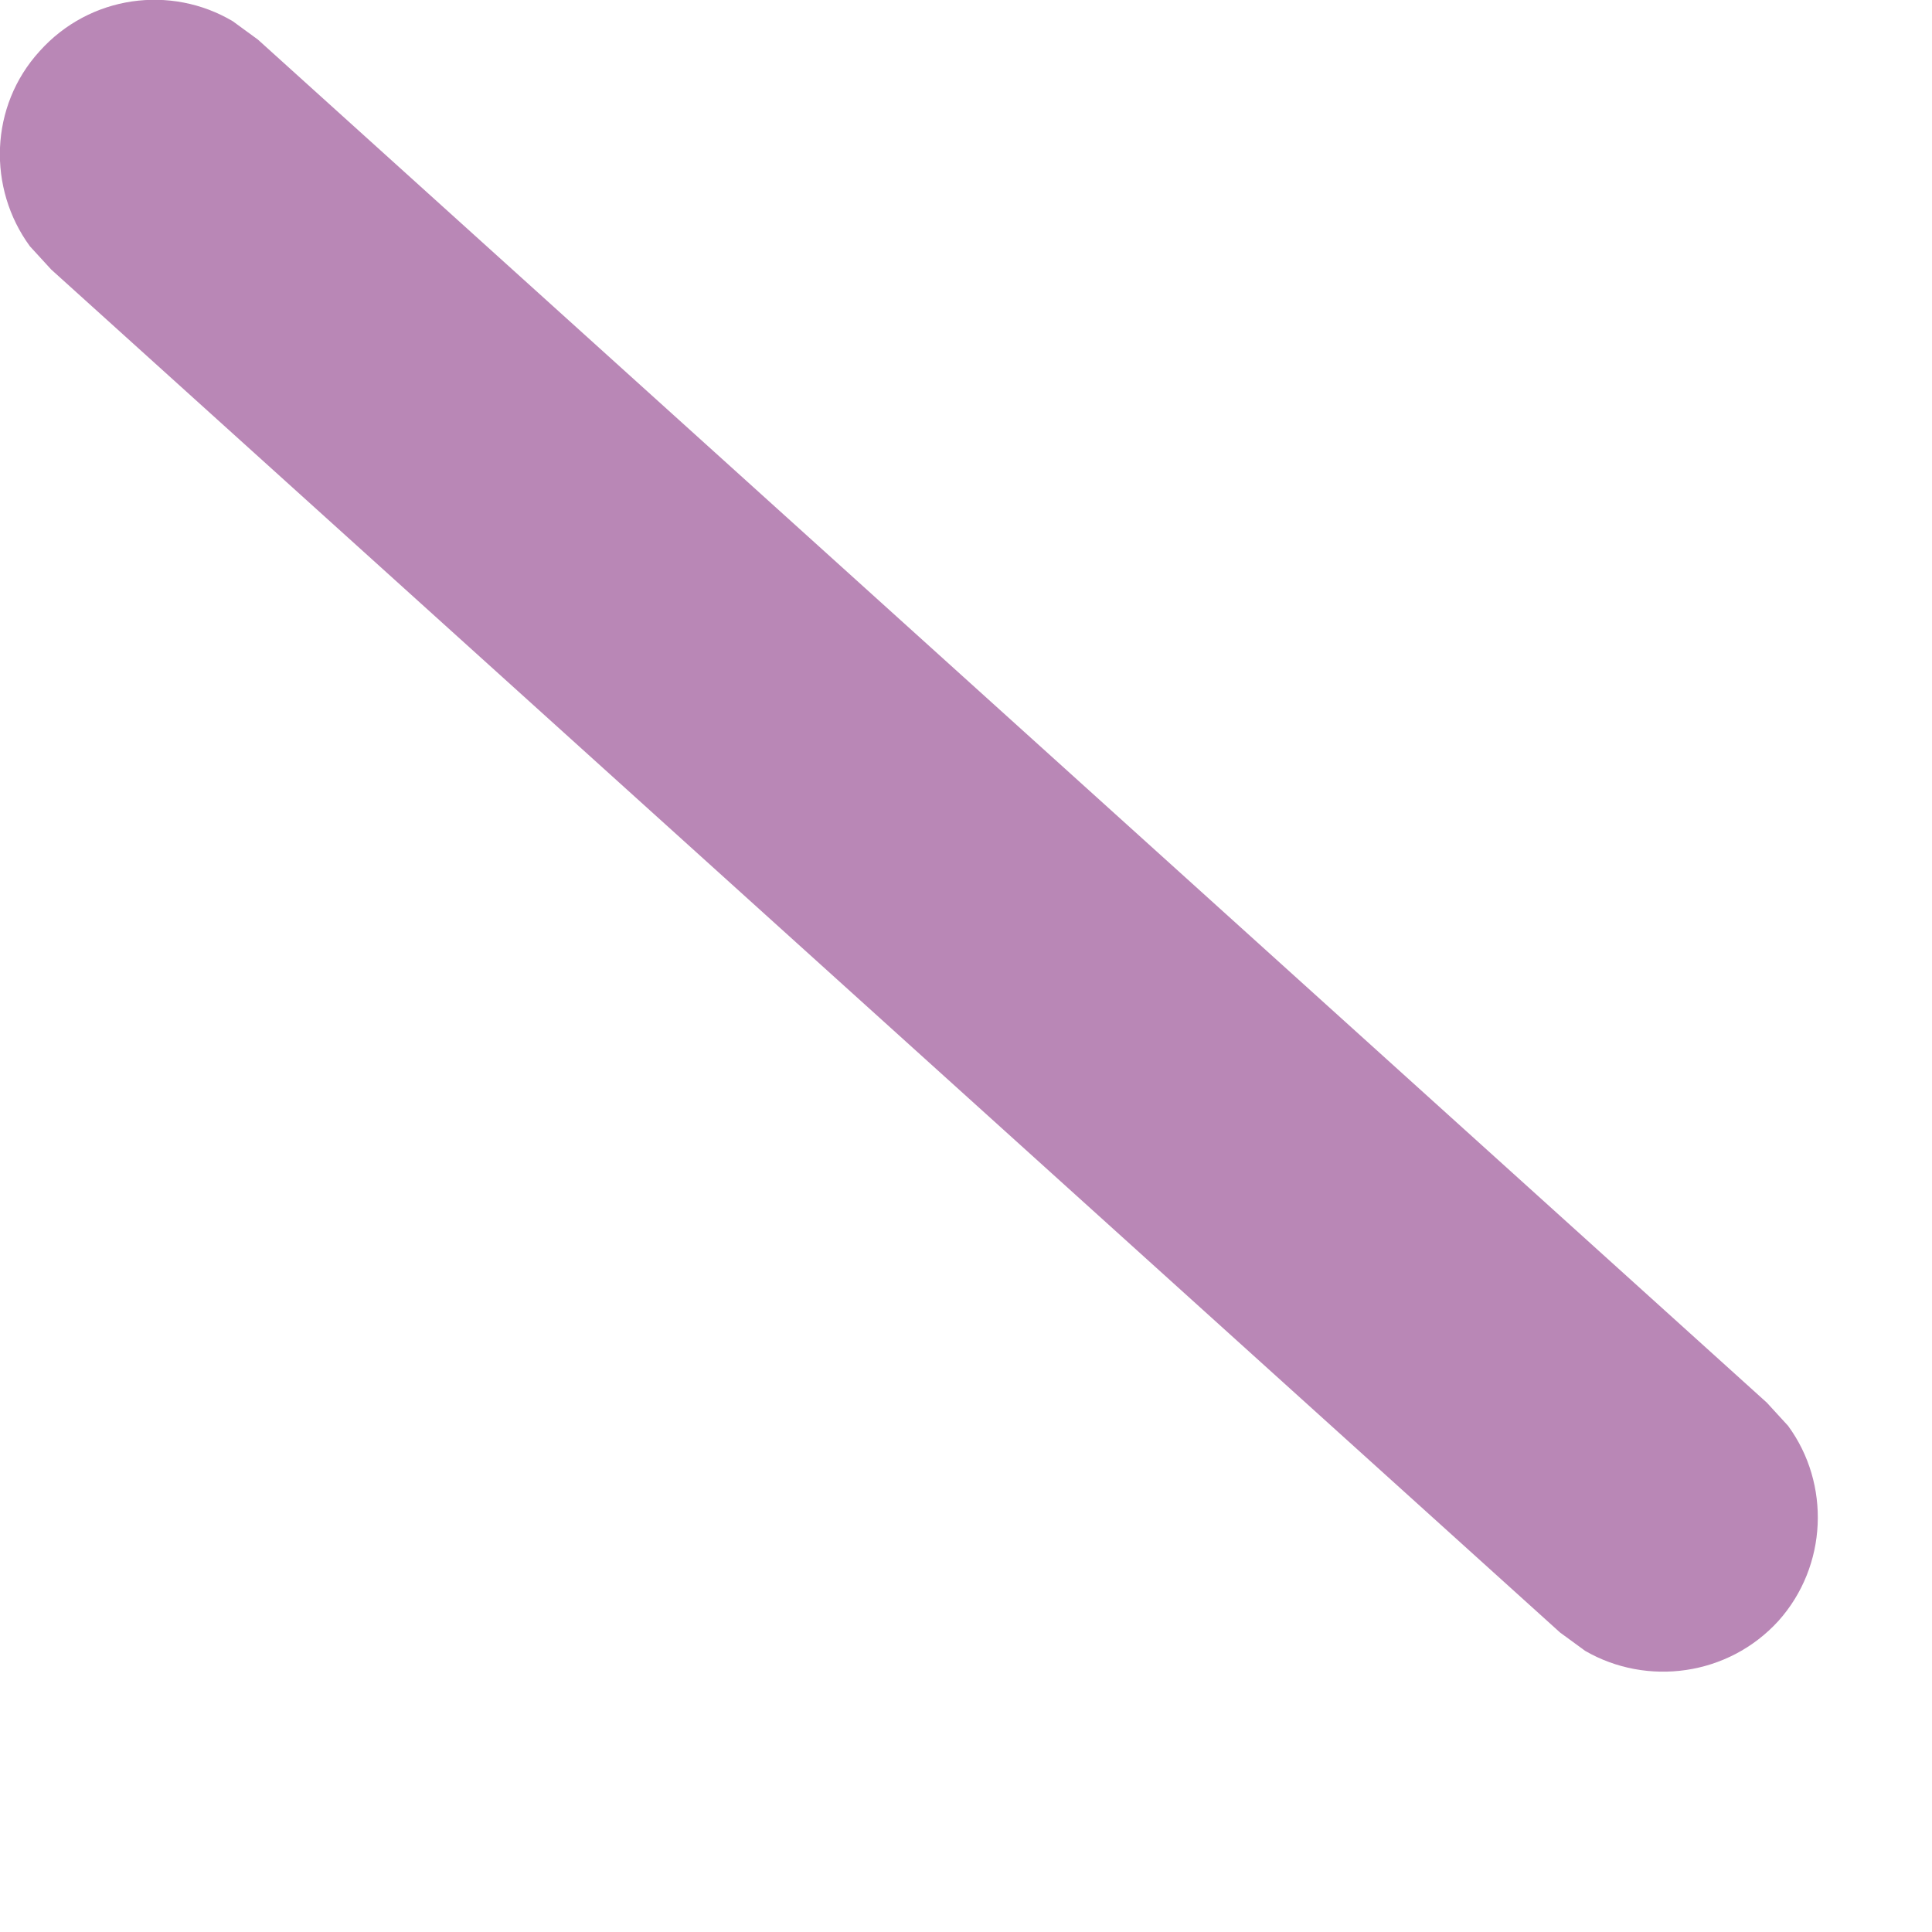 <?xml version="1.0" encoding="utf-8"?>
<svg xmlns="http://www.w3.org/2000/svg" fill="none" height="100%" overflow="visible" preserveAspectRatio="none" style="display: block;" viewBox="0 0 2 2" width="100%">
<path d="M0.041 0.053C0.093 -0.005 0.177 -0.016 0.241 0.022L0.267 0.041L1.829 1.452L1.851 1.476C1.895 1.536 1.892 1.621 1.841 1.678C1.789 1.735 1.705 1.746 1.641 1.709L1.615 1.69L0.053 0.279L0.031 0.255C-0.013 0.195 -0.011 0.11 0.041 0.053Z" fill="#B987B6" id="Vector (Stroke)"/>
</svg>